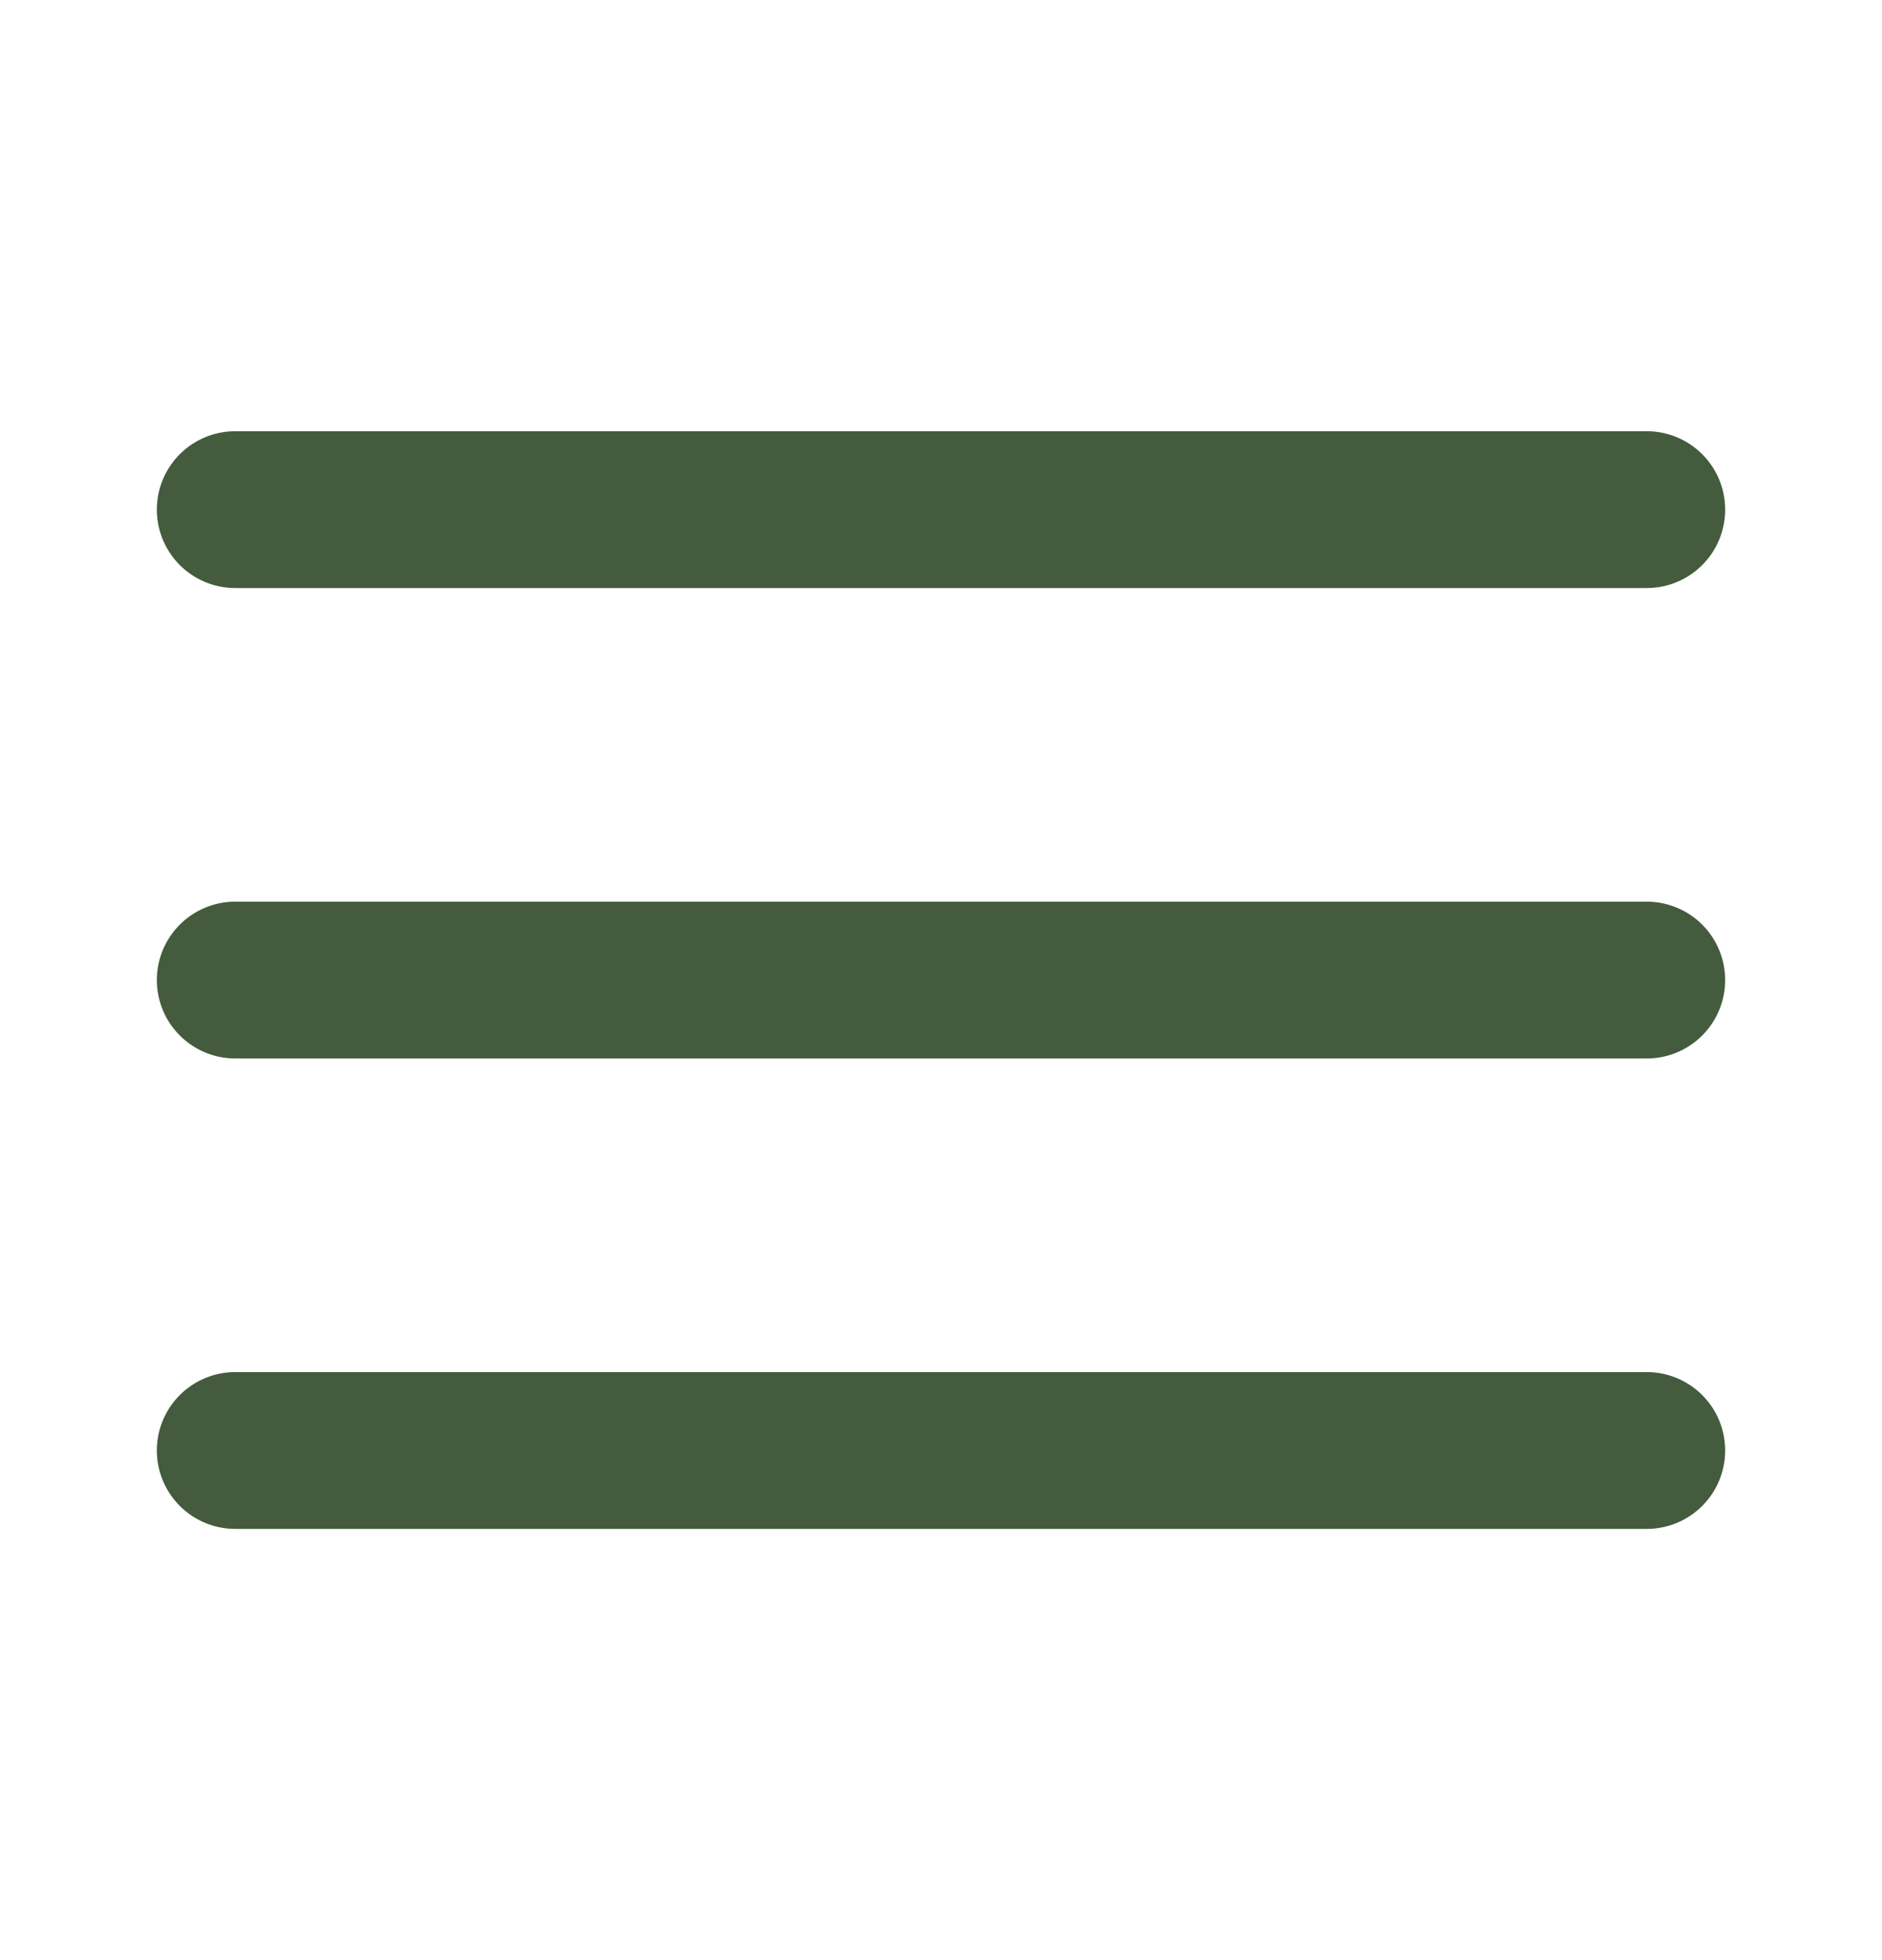 <svg width="24" height="25" viewBox="0 0 24 25" fill="none" xmlns="http://www.w3.org/2000/svg">
<path d="M3 12.5H21" stroke="#445B3D" stroke-width="2" stroke-linecap="round" stroke-linejoin="round"/>
<path d="M3 6.5H21" stroke="#445B3D" stroke-width="2" stroke-linecap="round" stroke-linejoin="round"/>
<path d="M3 18.5H21" stroke="#445B3D" stroke-width="2" stroke-linecap="round" stroke-linejoin="round"/>
</svg>
